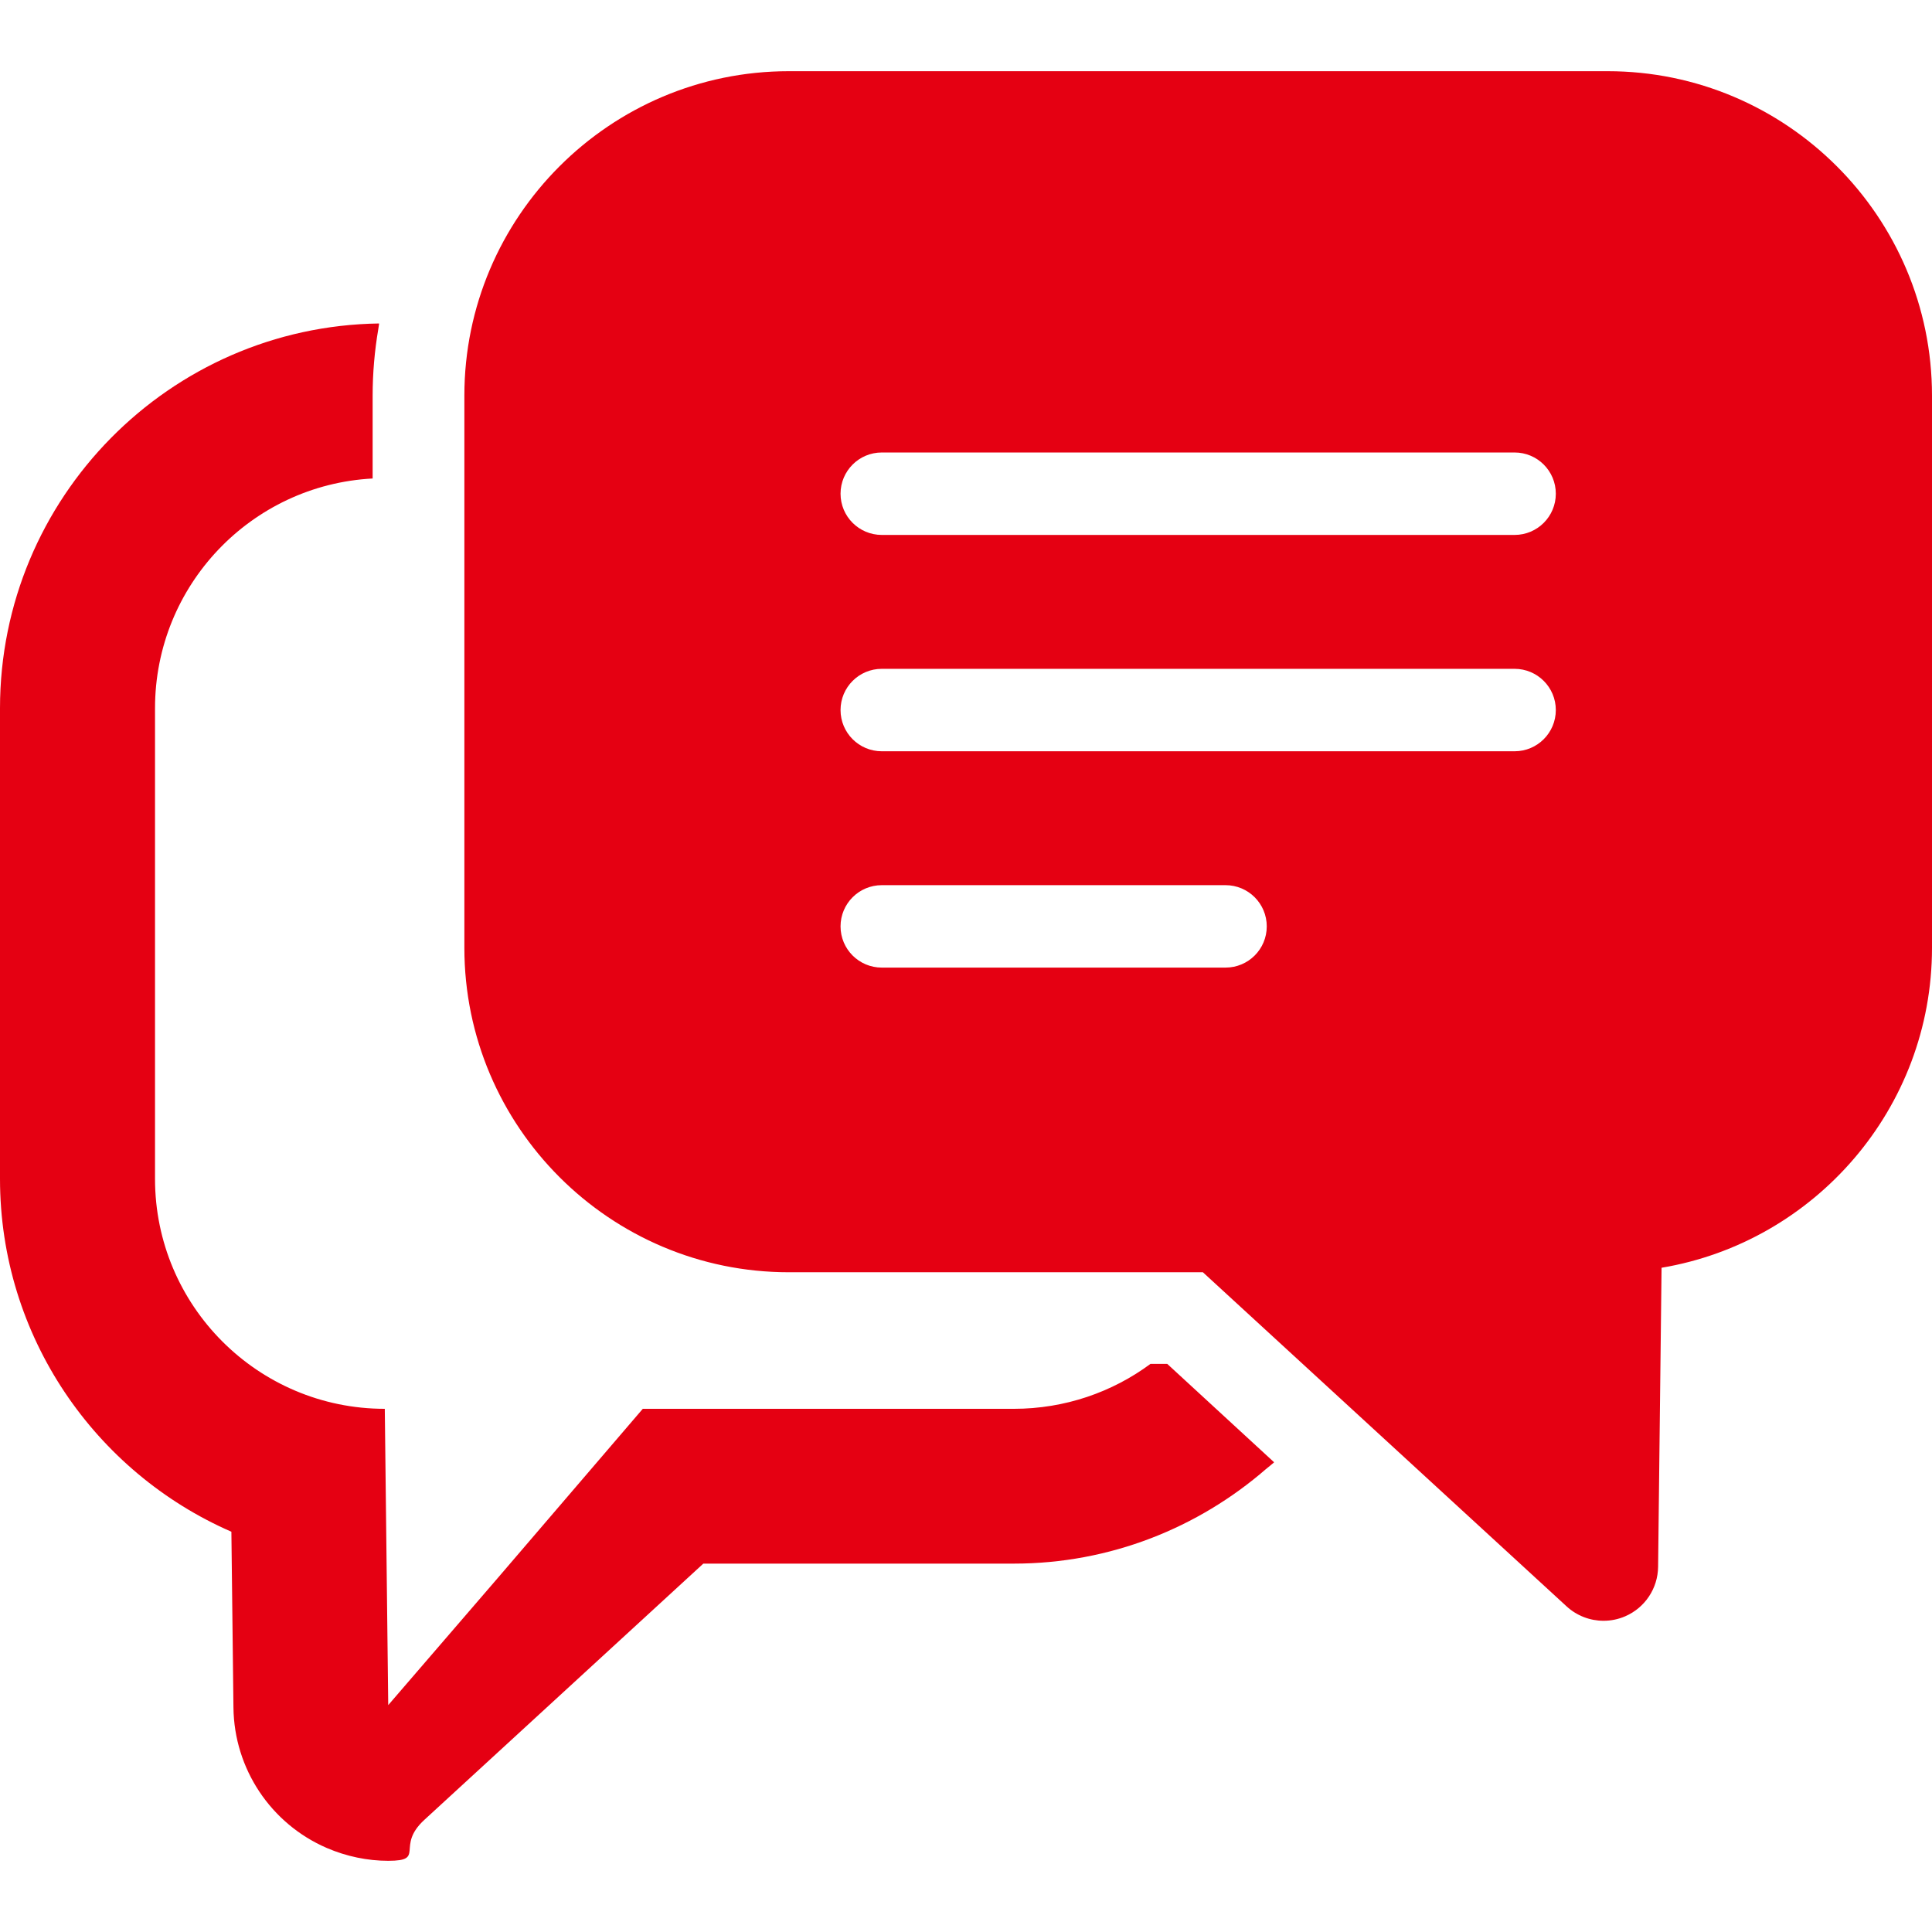 <!--?xml version="1.0" encoding="utf-8"?-->
<!-- Generator: Adobe Illustrator 18.1.1, SVG Export Plug-In . SVG Version: 6.00 Build 0)  -->

<svg version="1.1" id="_x31_0" xmlns="http://www.w3.org/2000/svg" xmlns:xlink="http://www.w3.org/1999/xlink" x="0px" y="0px" viewBox="0 0 512 512" xml:space="preserve">
<style type="text/css">
	.st0{fill:#e50012;}
</style>
<g>
	<path class="st0" d="M426.027,18.867H209.039c-47.406,0-85.977,38.57-85.977,85.977v146.34c0,47.406,38.57,85.976,85.977,85.976
		h109.738l96.398,88.555c2.722,2.5,6.23,3.808,9.785,3.808c1.938,0,3.887-0.386,5.734-1.187c5.238-2.262,8.653-7.394,8.719-13.102
		l0.918-79.266c40.621-6.828,71.668-42.25,71.668-84.782V104.844C512,57.438,473.434,18.867,426.027,18.867z M222.754,245.5
		c0-6.031,4.891-10.922,10.926-10.922h91.102c6.031,0,10.922,4.89,10.922,10.922c0,6.035-4.89,10.922-10.922,10.922H233.68
		C227.645,256.422,222.754,251.535,222.754,245.5z M233.68,177.246h167.706c6.031,0,10.922,4.89,10.922,10.922
		c0,6.035-4.891,10.926-10.922,10.926H233.68c-6.035,0-10.926-4.89-10.926-10.926C222.754,182.137,227.645,177.246,233.68,177.246z
		 M401.386,141.762H233.68c-6.035,0-10.926-4.89-10.926-10.922c0-6.035,4.891-10.926,10.926-10.926h167.706
		c6.031,0,10.922,4.89,10.922,10.926C412.309,136.871,407.418,141.762,401.386,141.762z"></path>
	<path class="st0" d="M309.328,361.442h-4.438c-10.086,7.476-22.668,11.91-36.218,11.91h-98.328l-38.493,44.906l-28.965,33.614
		l-0.91-78.52c-33.606,0-60.894-27.285-60.894-60.953V187.695c0-32.574,25.523-59.191,57.671-60.89v-21.938
		c0-6,0.524-11.93,1.504-17.68c0.086-0.422,0.11-0.89,0.199-1.304c-0.007,0-0.015,0-0.023,0c0.012-0.055,0.016-0.11,0.023-0.161
		C44.91,86.512,0,131.91,0,187.695v124.703c0,41.75,25.222,77.789,61.32,93.527l0.547,46.614
		c0.183,16.164,9.844,30.75,24.734,37.191c5.222,2.25,10.816,3.402,16.285,3.402c10.086,0,1.825-3.766,9.602-10.879l73.898-67.878
		h82.286c25.543,0,48.894-9.512,66.812-25.051c0.676-0.578,1.395-1.098,2.055-1.691l-0.016-0.015
		c0.039-0.035,0.086-0.067,0.126-0.102L309.328,361.442z"></path>
</g>
</svg>
